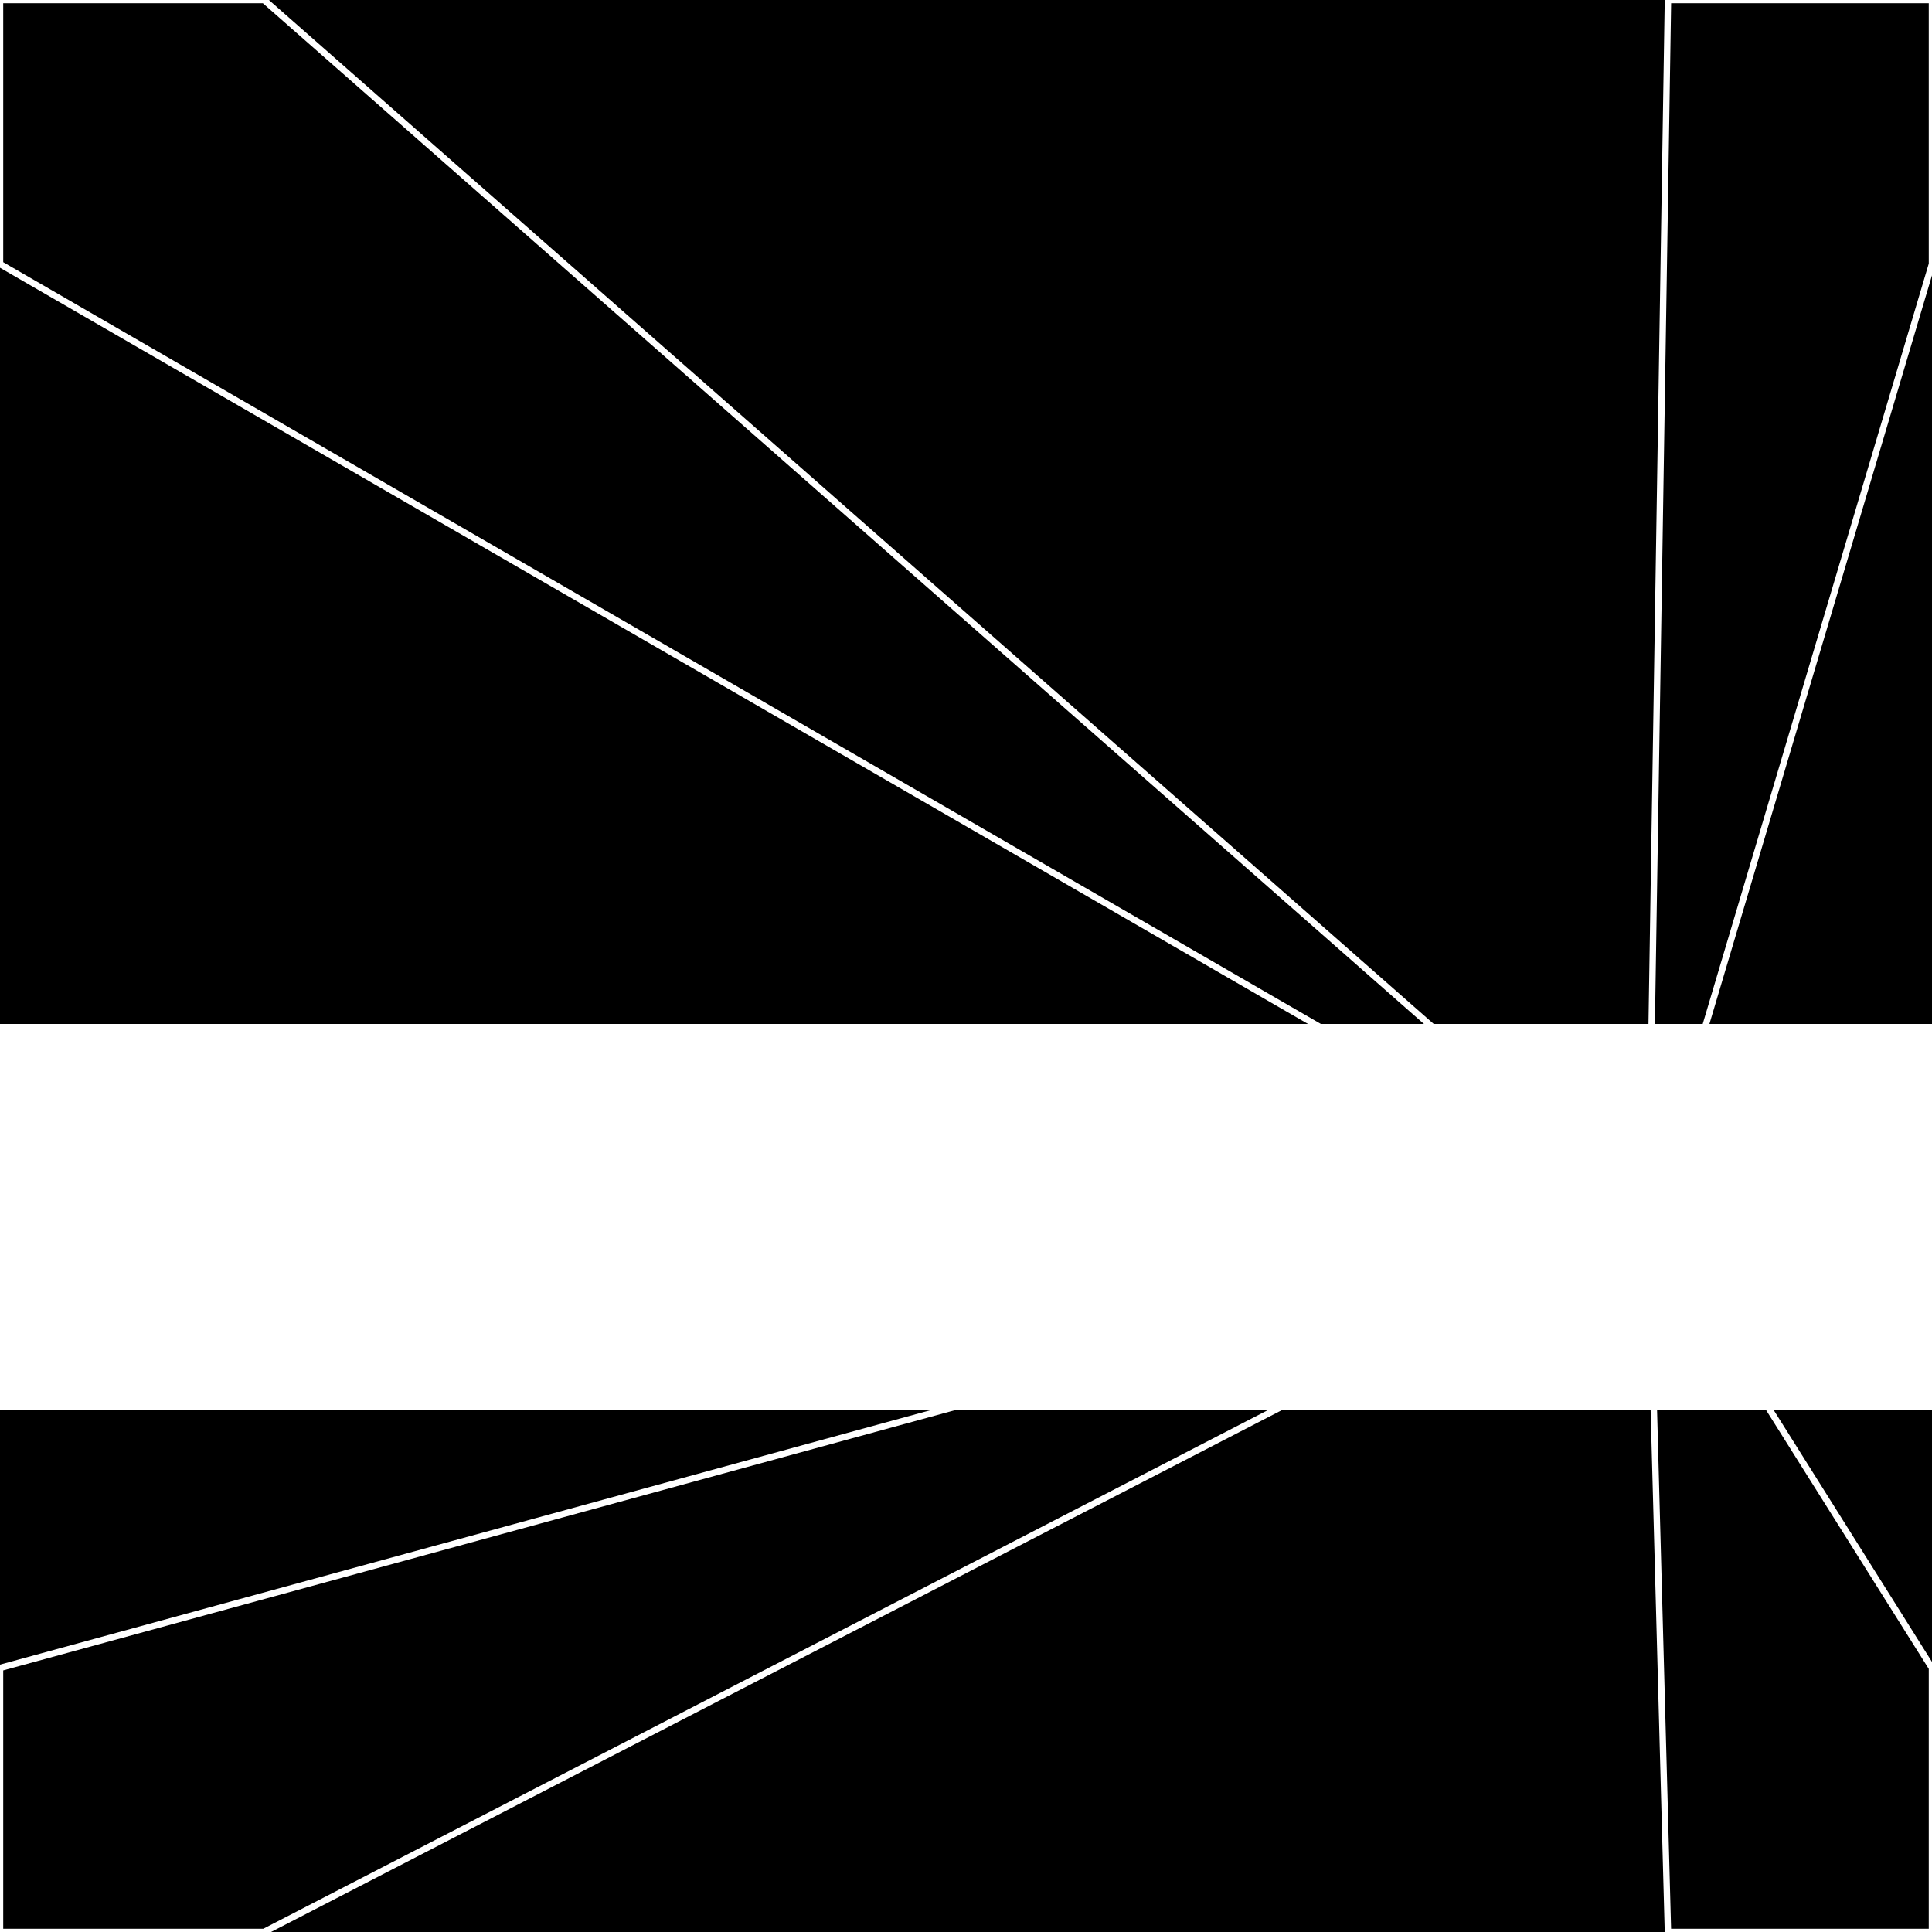 <svg xmlns="http://www.w3.org/2000/svg" width="300" height="300" style="background:#000"><linearGradient id="topGradient" gradientTransform="rotate(90)" ><stop stop-color="white"  offset="80%"  stop-opacity="0" /><stop stop-color="white"  offset="100%"  stop-opacity="1" /></linearGradient><filter id="room" ><feTurbulence baseFrequency="0.001" seed="5865000" result="turb" /><feColorMatrix values="-40 -54 31 9 1 17 29 -54 -57 1 -63 -51 14 7 1 7 26 -43 64 1 " /></filter><filter id="stars" ><feTurbulence type="fractalNoise" numOctaves="4" baseFrequency="0.028" seed="350755" result="turb" /><feColorMatrix values="15 0 0 0 0 0 15 0 0 0 0 0 15 0 0 0 0 0 -15 5" /></filter><rect width="300" height="300" filter="url(#room)" transform="translate(0,-141)" /><rect width="300" height="300" filter="url(#room)" transform="translate(0,519) scale(-1,1) rotate(180)" /><rect width="300" height="300" fill="url(#topGradient)" transform="translate(0,-111)" /><rect width="300" height="300" fill="url(#topGradient)" transform="translate(0,489) scale(-1,1) rotate(180)" /><rect width="300" height="300" filter="url(#stars)" transform="translate(0,-141)" /><rect width="300" height="300" filter="url(#stars)" transform="translate(0,519) scale(-1,1) rotate(180)" /><polygon points="41,0 0,0 0,41 256,189" fill="none" stroke="white" /><polygon points="0,259 0,300 41,300 256,189" fill="none" stroke="white" /><polygon points="259,0 300,0 300,41 256,189" fill="none" stroke="white" /><polygon points="300,259 300,300 259,300 256,189" fill="none" stroke="white" /></svg>